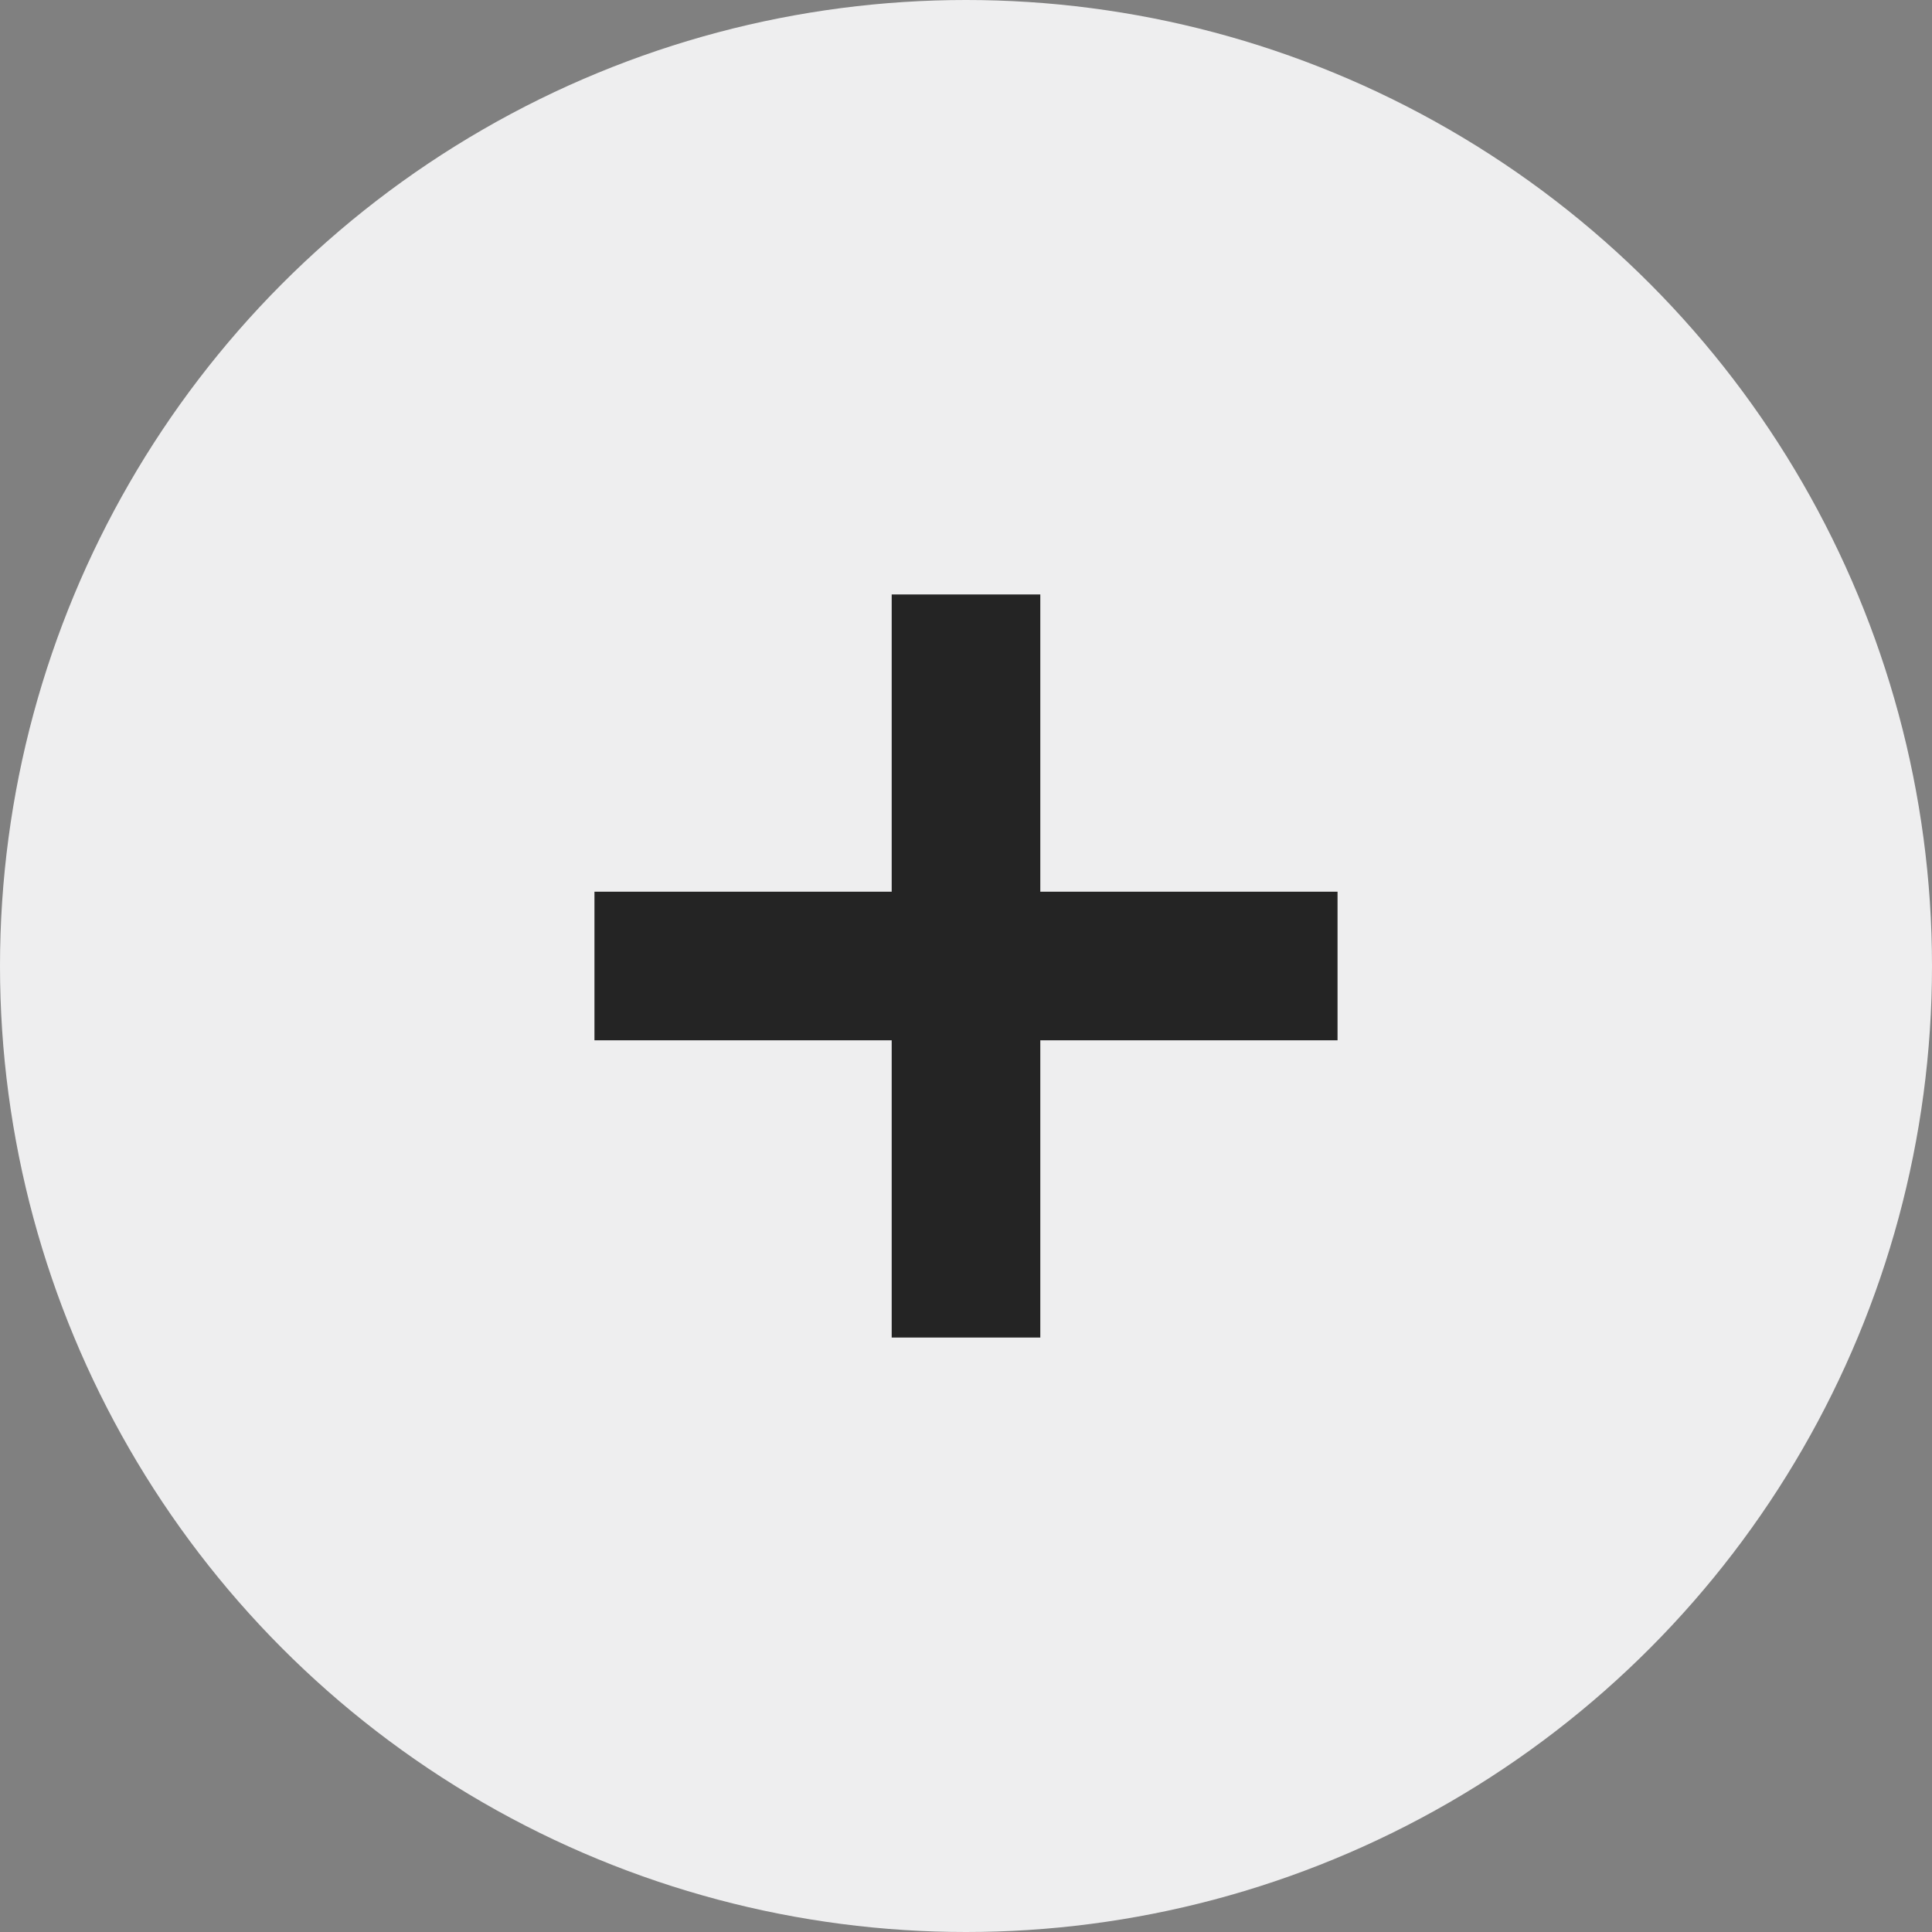 <svg xmlns="http://www.w3.org/2000/svg" width="26" height="26" viewBox="0 0 26 26">
  <rect x="0" y="0" width="26" height="26" fill="#808080" stroke="none"/>
  <g id="그룹_17845" data-name="그룹 17845" transform="translate(-1678 -36)">
    <circle id="타원_175" data-name="타원 175" cx="13" cy="13" r="13" transform="translate(1678 36)" fill="#eeeeef"/>
    <rect id="사각형_1329" data-name="사각형 1329" width="10" height="2" transform="translate(1686 48)" fill="#242424"/>
    <rect id="사각형_1330" data-name="사각형 1330" width="10" height="2" transform="translate(1692 44) rotate(90)" fill="#242424"/>
  </g>
</svg>

